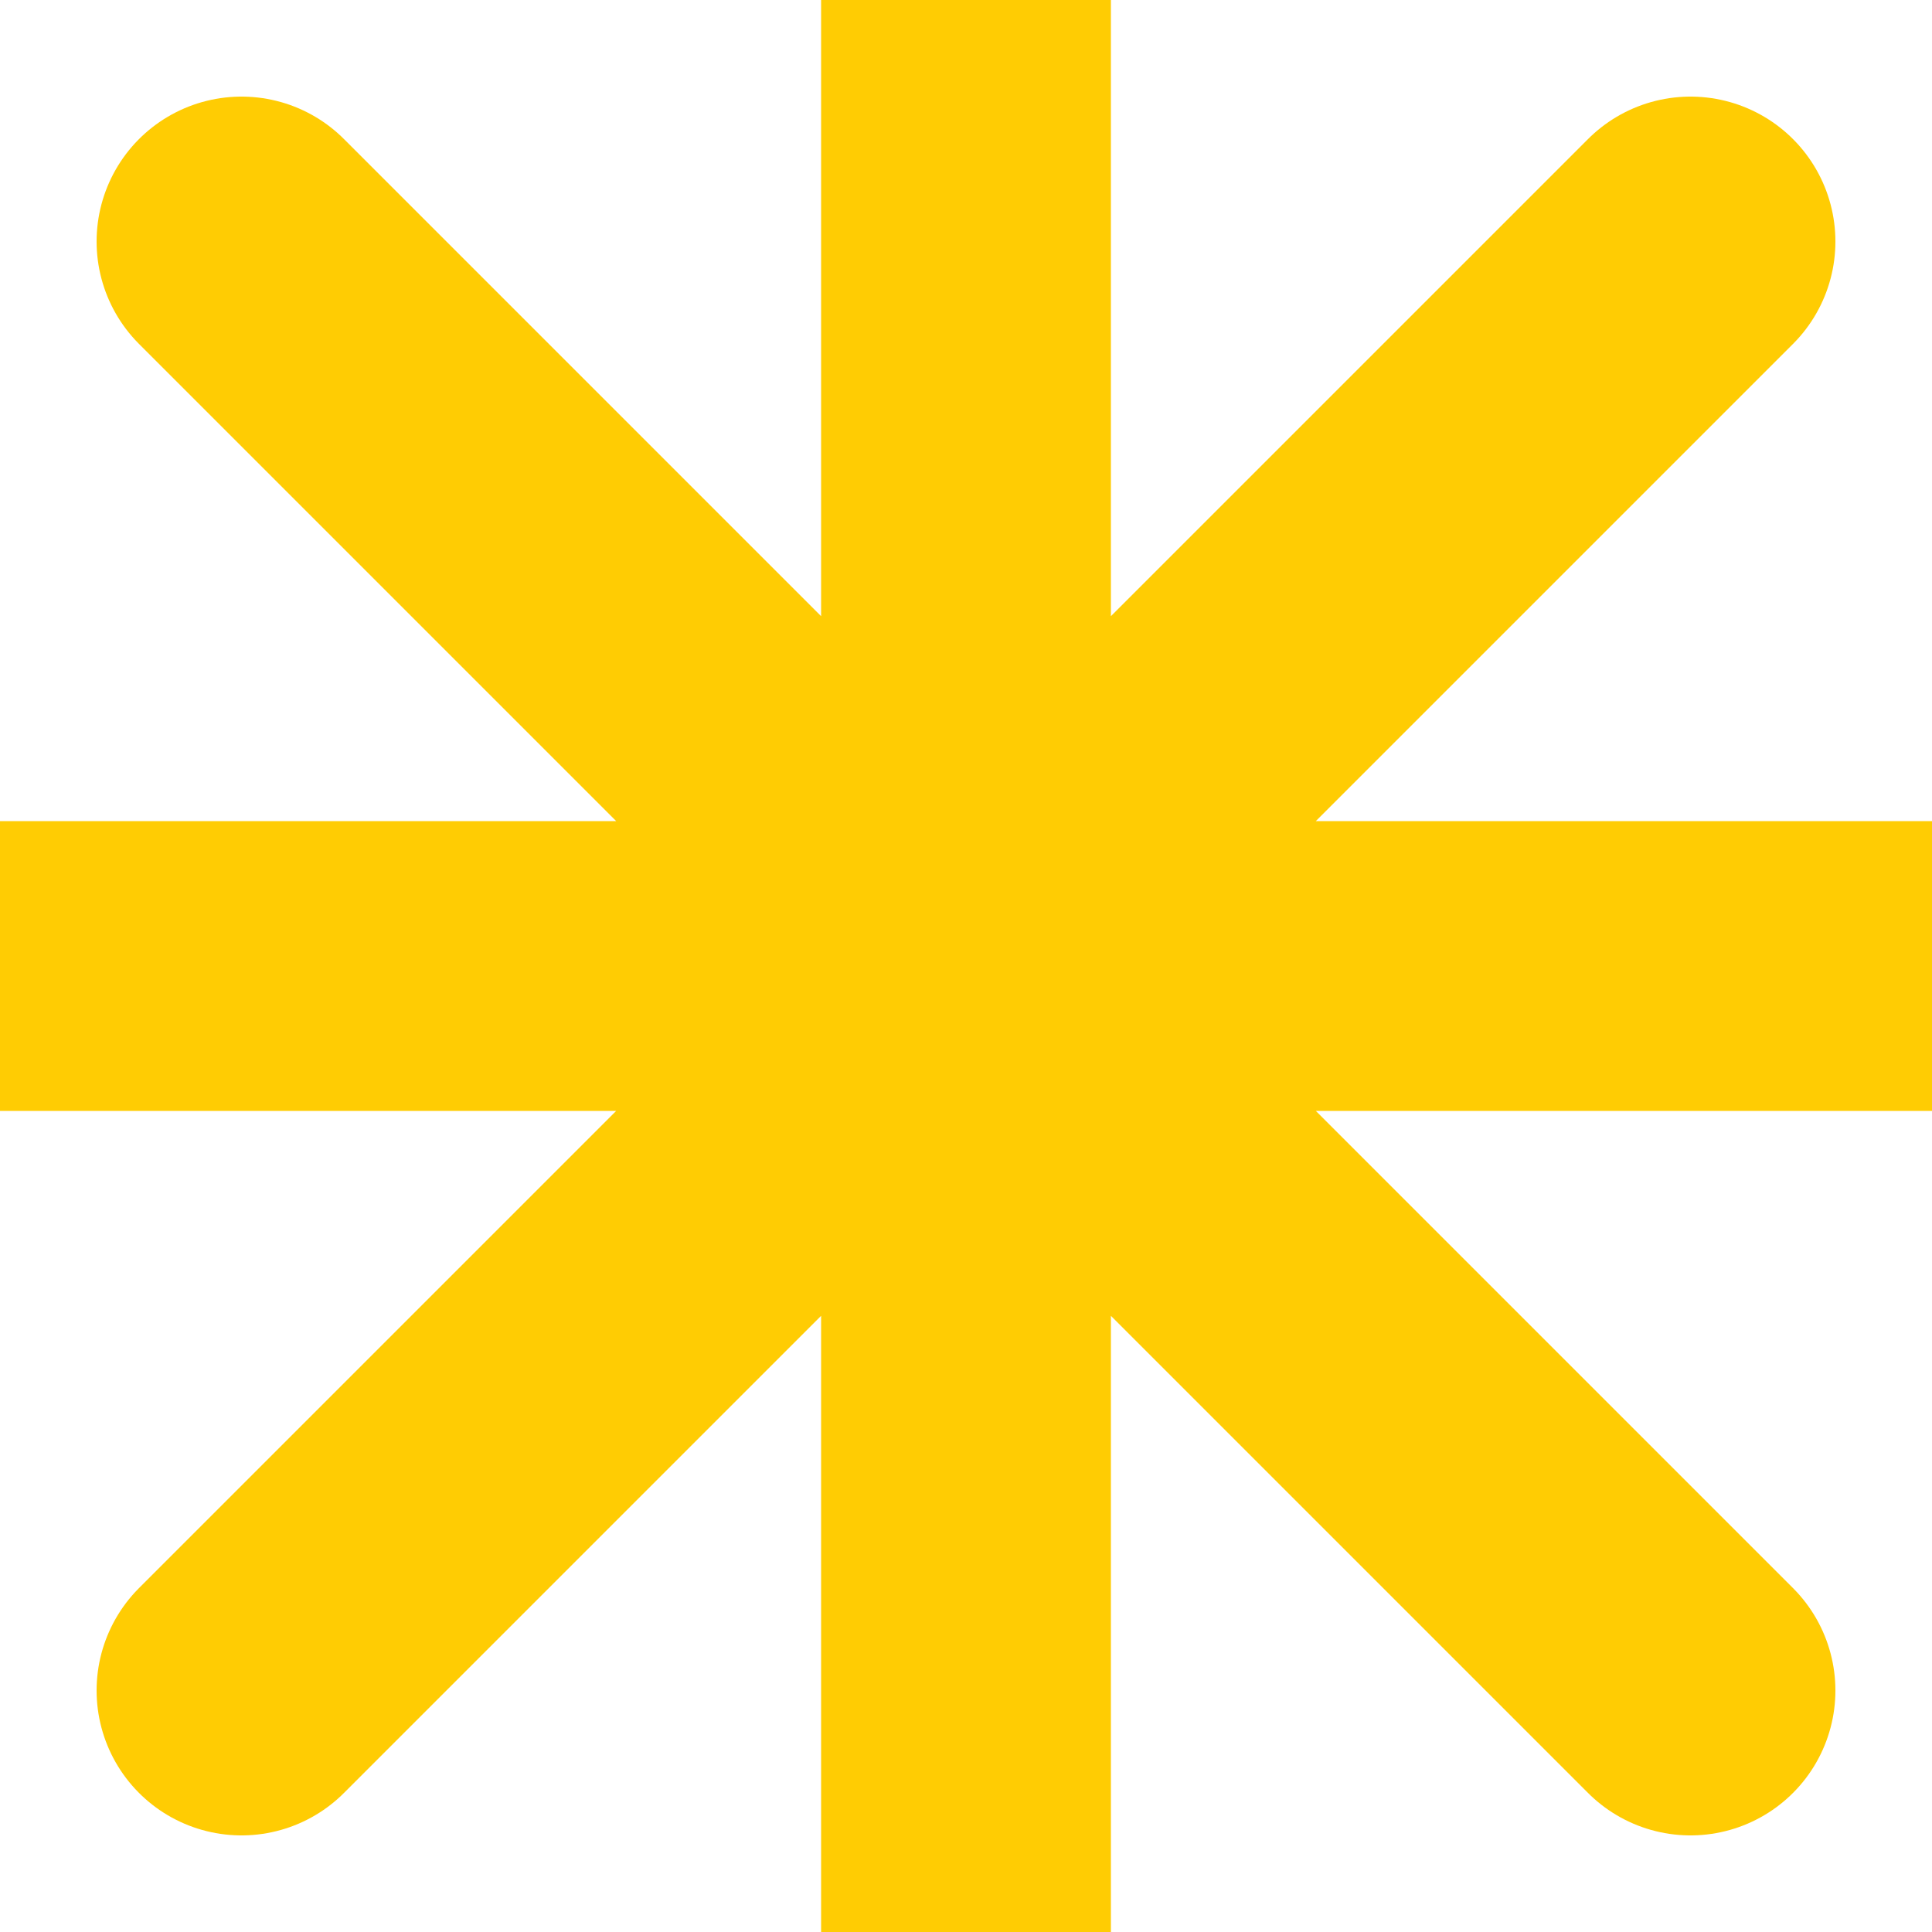 <svg width="10" height="10" viewBox="0 0 10 10" fill="none" xmlns="http://www.w3.org/2000/svg">
<path d="M5 0V10M8.75 1.25L1.25 8.75M10 5H0M8.75 8.75L1.25 1.25" stroke="#FFCC03" stroke-width="1.5" stroke-linecap="round" stroke-linejoin="round"/>
</svg>
